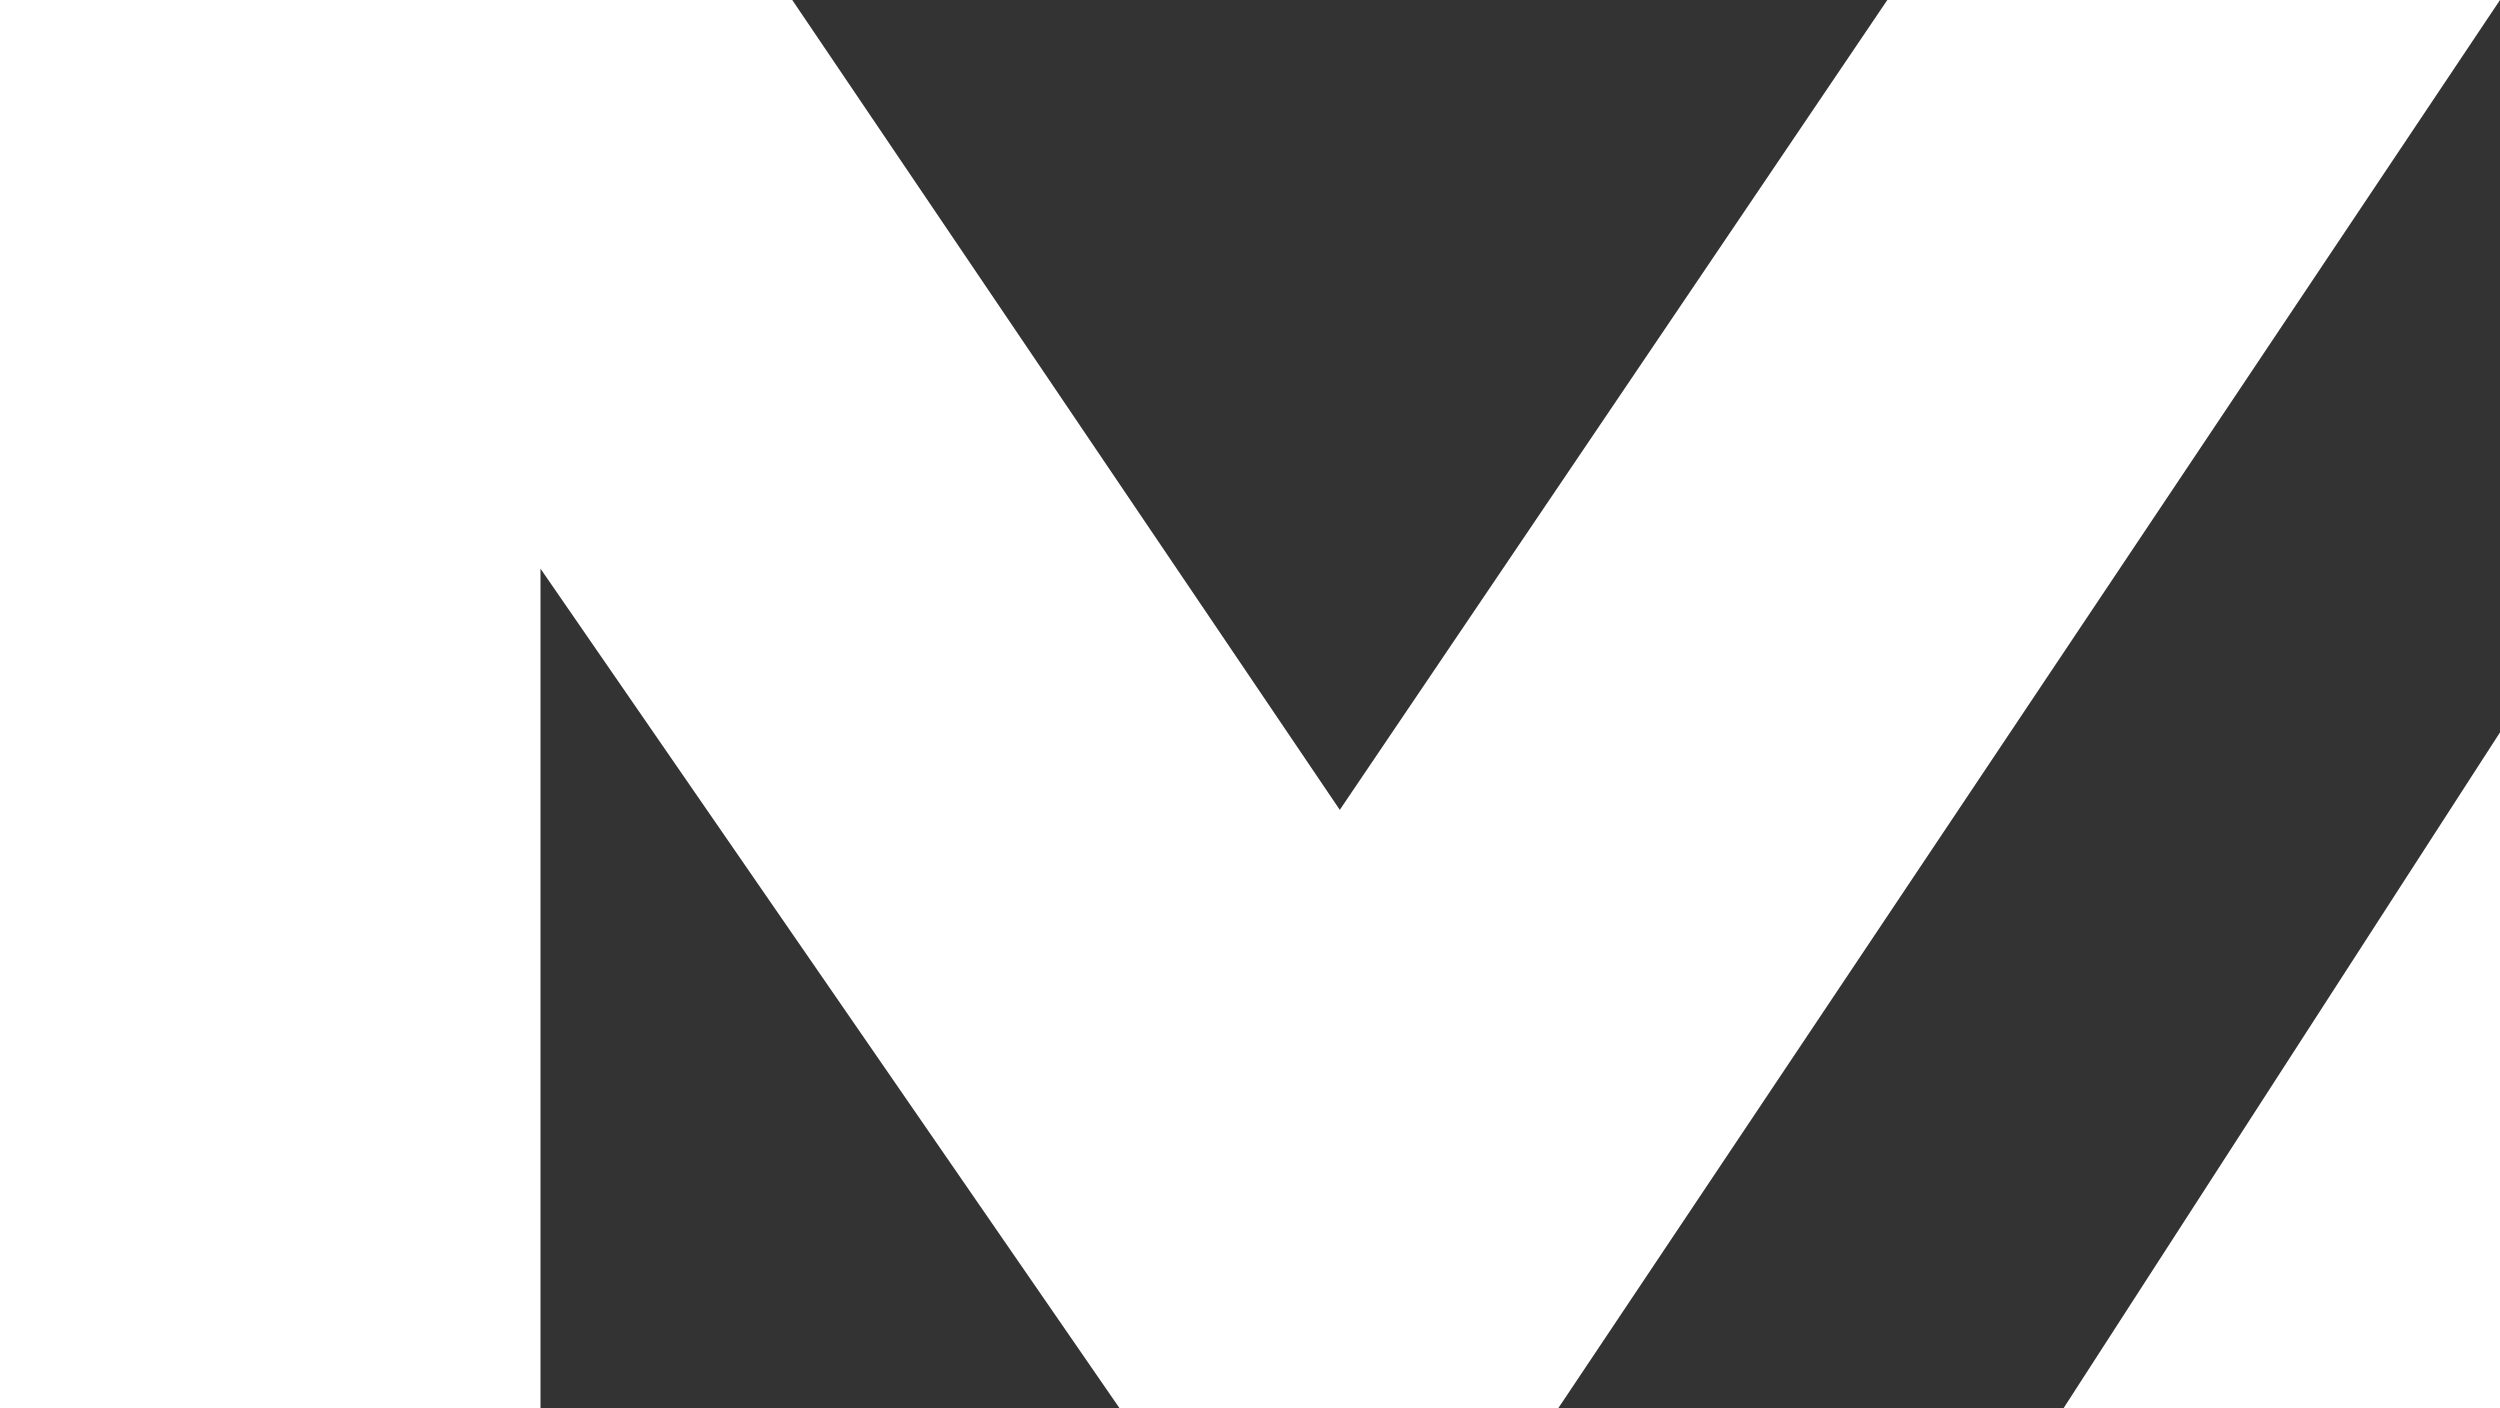 <?xml version="1.0" encoding="utf-8"?>
<!-- Generator: Adobe Illustrator 28.0.0, SVG Export Plug-In . SVG Version: 6.00 Build 0)  -->
<svg version="1.1" id="Layer_1" xmlns="http://www.w3.org/2000/svg" xmlns:xlink="http://www.w3.org/1999/xlink" x="0px" y="0px"
	 viewBox="0 0 142 80" style="enable-background:new 0 0 142 80;" xml:space="preserve">
<rect x="0" y="0" width="142" height="80" fill="#333333" stroke="none"/>
<style type="text/css">
	.st0{fill-rule:evenodd;clip-rule:evenodd;fill:#FFFFFF;}
</style>
<g id="Page-1">
	<path id="Combined-Shape-Copy-17" class="st0" d="M45,0l31.1,46l31.1-46H142L88.5,80H63.6L30.7,32.3V80H0V0H45z M142,41.6V80h-24.8
		L142,41.6z"/>
</g>
</svg>
